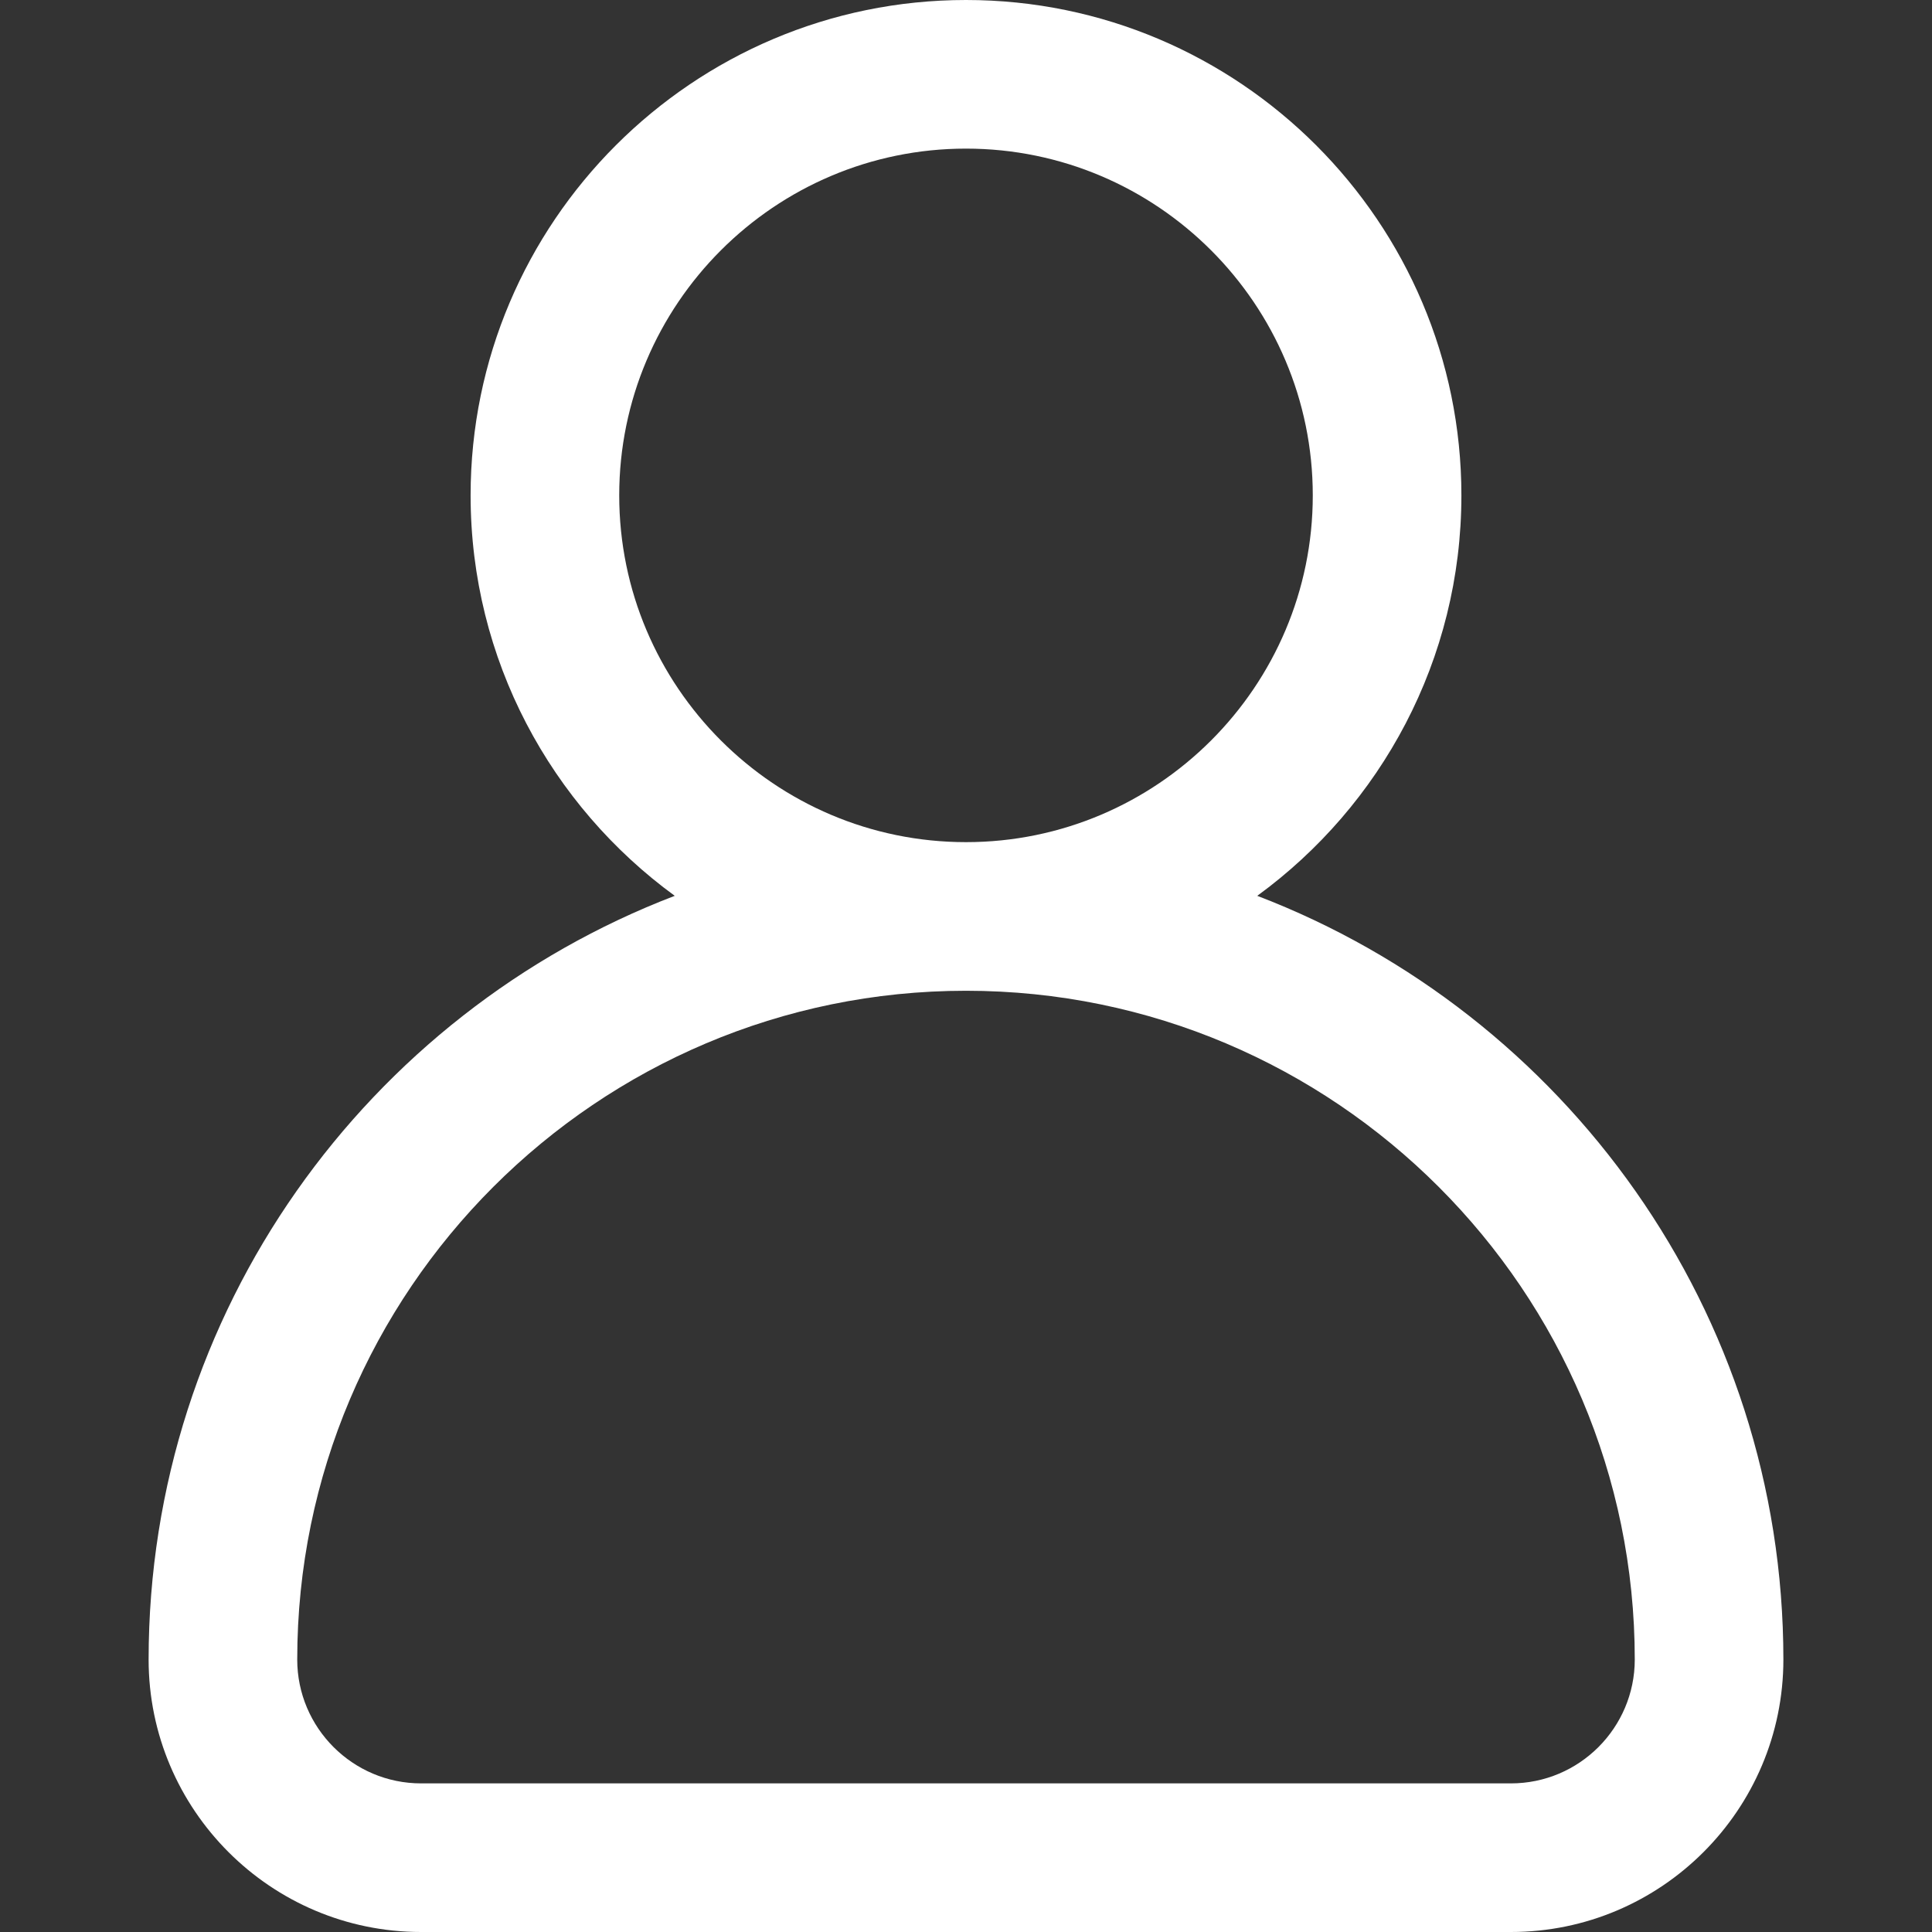 <?xml version="1.0" encoding="UTF-8"?> <svg xmlns="http://www.w3.org/2000/svg" width="65" height="65" viewBox="0 0 65 65" fill="none"><rect x="0" y="0" width="65" height="65" fill="#333333" stroke="none"/><path d="M42.299 30.139C46.458 27.106 49.167 22.197 49.167 16.667C49.167 7.477 41.69 0 32.5 0C23.31 0 15.833 7.477 15.833 16.667C15.833 22.197 18.542 27.106 22.701 30.139C12.362 34.096 5 44.12 5 55.833C5 60.888 9.112 65 14.167 65H50.833C55.888 65 60 60.888 60 55.833C60 44.12 52.638 34.096 42.299 30.139ZM20.833 16.667C20.833 10.234 26.067 5 32.5 5C38.933 5 44.167 10.234 44.167 16.667C44.167 23.1 38.933 28.333 32.5 28.333C26.067 28.333 20.833 23.1 20.833 16.667ZM50.833 60H14.167C11.869 60 10 58.131 10 55.833C10 43.427 20.093 33.333 32.5 33.333C44.907 33.333 55 43.426 55 55.833C55 58.131 53.131 60 50.833 60Z" fill="white"></path></svg> 